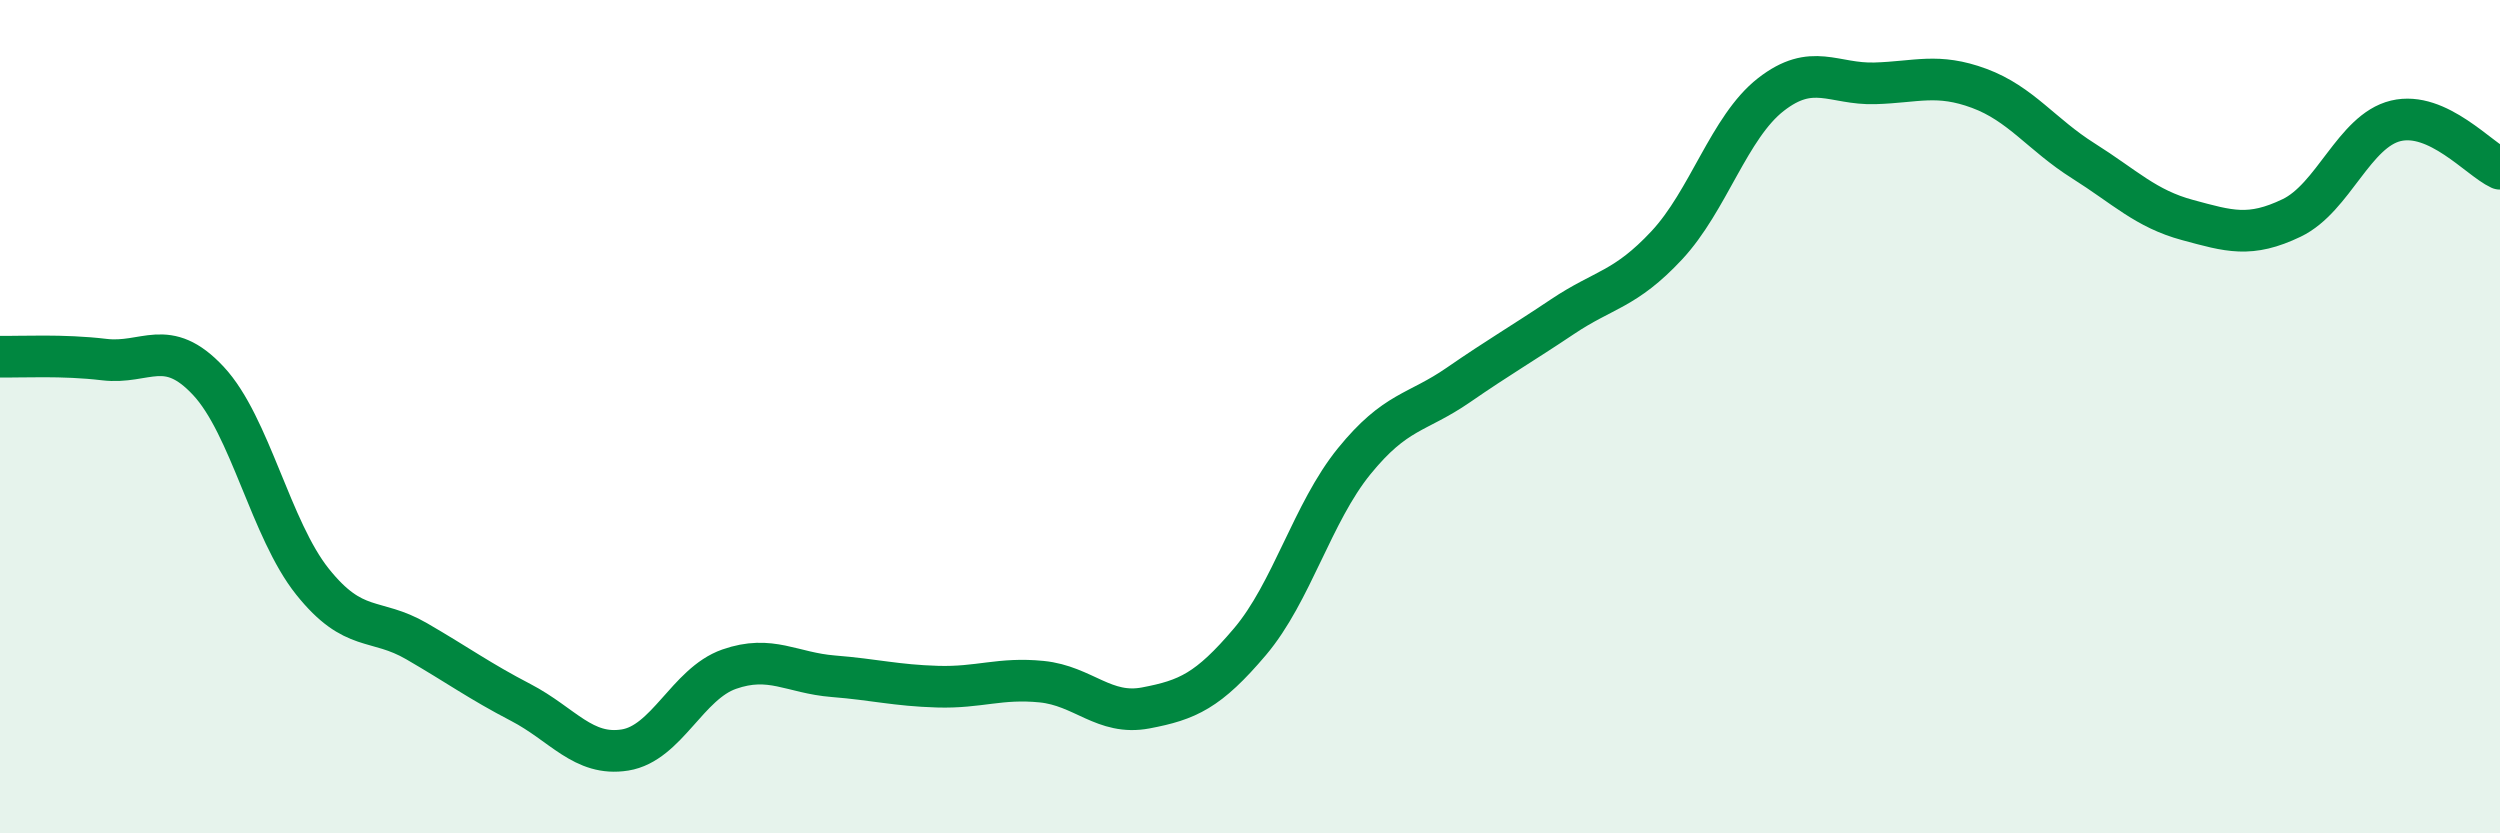 
    <svg width="60" height="20" viewBox="0 0 60 20" xmlns="http://www.w3.org/2000/svg">
      <path
        d="M 0,8.56 C 0.5,8.57 1.5,8.51 2.5,8.63 C 3.5,8.75 4,8.07 5,9.14 C 6,10.21 6.5,12.71 7.5,13.96 C 8.5,15.21 9,14.81 10,15.39 C 11,15.97 11.5,16.34 12.5,16.86 C 13.5,17.38 14,18.16 15,18 C 16,17.84 16.5,16.41 17.5,16.06 C 18.5,15.71 19,16.15 20,16.23 C 21,16.31 21.5,16.45 22.5,16.48 C 23.5,16.51 24,16.26 25,16.36 C 26,16.46 26.5,17.18 27.5,16.99 C 28.5,16.8 29,16.58 30,15.4 C 31,14.22 31.5,12.3 32.5,11.07 C 33.5,9.84 34,9.93 35,9.24 C 36,8.55 36.5,8.27 37.5,7.6 C 38.5,6.93 39,6.96 40,5.89 C 41,4.82 41.5,3.05 42.5,2.27 C 43.5,1.49 44,2.03 45,2 C 46,1.97 46.5,1.75 47.5,2.12 C 48.5,2.49 49,3.23 50,3.86 C 51,4.49 51.5,5.01 52.5,5.28 C 53.5,5.55 54,5.71 55,5.23 C 56,4.75 56.5,3.14 57.5,2.9 C 58.5,2.66 59.5,3.82 60,4.05L60 20L0 20Z"
        fill="#008740"
        opacity="0.1"
        stroke-linecap="round"
        stroke-linejoin="round"
      />
      <path
        d="M 0,8.56 C 0.5,8.57 1.5,8.51 2.5,8.63 C 3.5,8.75 4,8.07 5,9.14 C 6,10.21 6.5,12.71 7.5,13.96 C 8.5,15.21 9,14.81 10,15.39 C 11,15.97 11.5,16.34 12.5,16.86 C 13.5,17.38 14,18.16 15,18 C 16,17.84 16.5,16.41 17.5,16.06 C 18.5,15.71 19,16.15 20,16.23 C 21,16.31 21.5,16.45 22.5,16.48 C 23.5,16.51 24,16.26 25,16.36 C 26,16.46 26.5,17.18 27.5,16.99 C 28.5,16.8 29,16.58 30,15.4 C 31,14.22 31.5,12.3 32.5,11.07 C 33.5,9.84 34,9.93 35,9.24 C 36,8.55 36.5,8.27 37.5,7.6 C 38.5,6.93 39,6.96 40,5.89 C 41,4.82 41.5,3.05 42.5,2.27 C 43.5,1.49 44,2.03 45,2 C 46,1.97 46.5,1.75 47.5,2.12 C 48.5,2.49 49,3.23 50,3.86 C 51,4.49 51.5,5.01 52.5,5.28 C 53.5,5.55 54,5.71 55,5.23 C 56,4.75 56.5,3.14 57.5,2.9 C 58.5,2.66 59.5,3.82 60,4.05"
        stroke="#008740"
        stroke-width="1"
        fill="none"
        stroke-linecap="round"
        stroke-linejoin="round"
      />
    </svg>
  